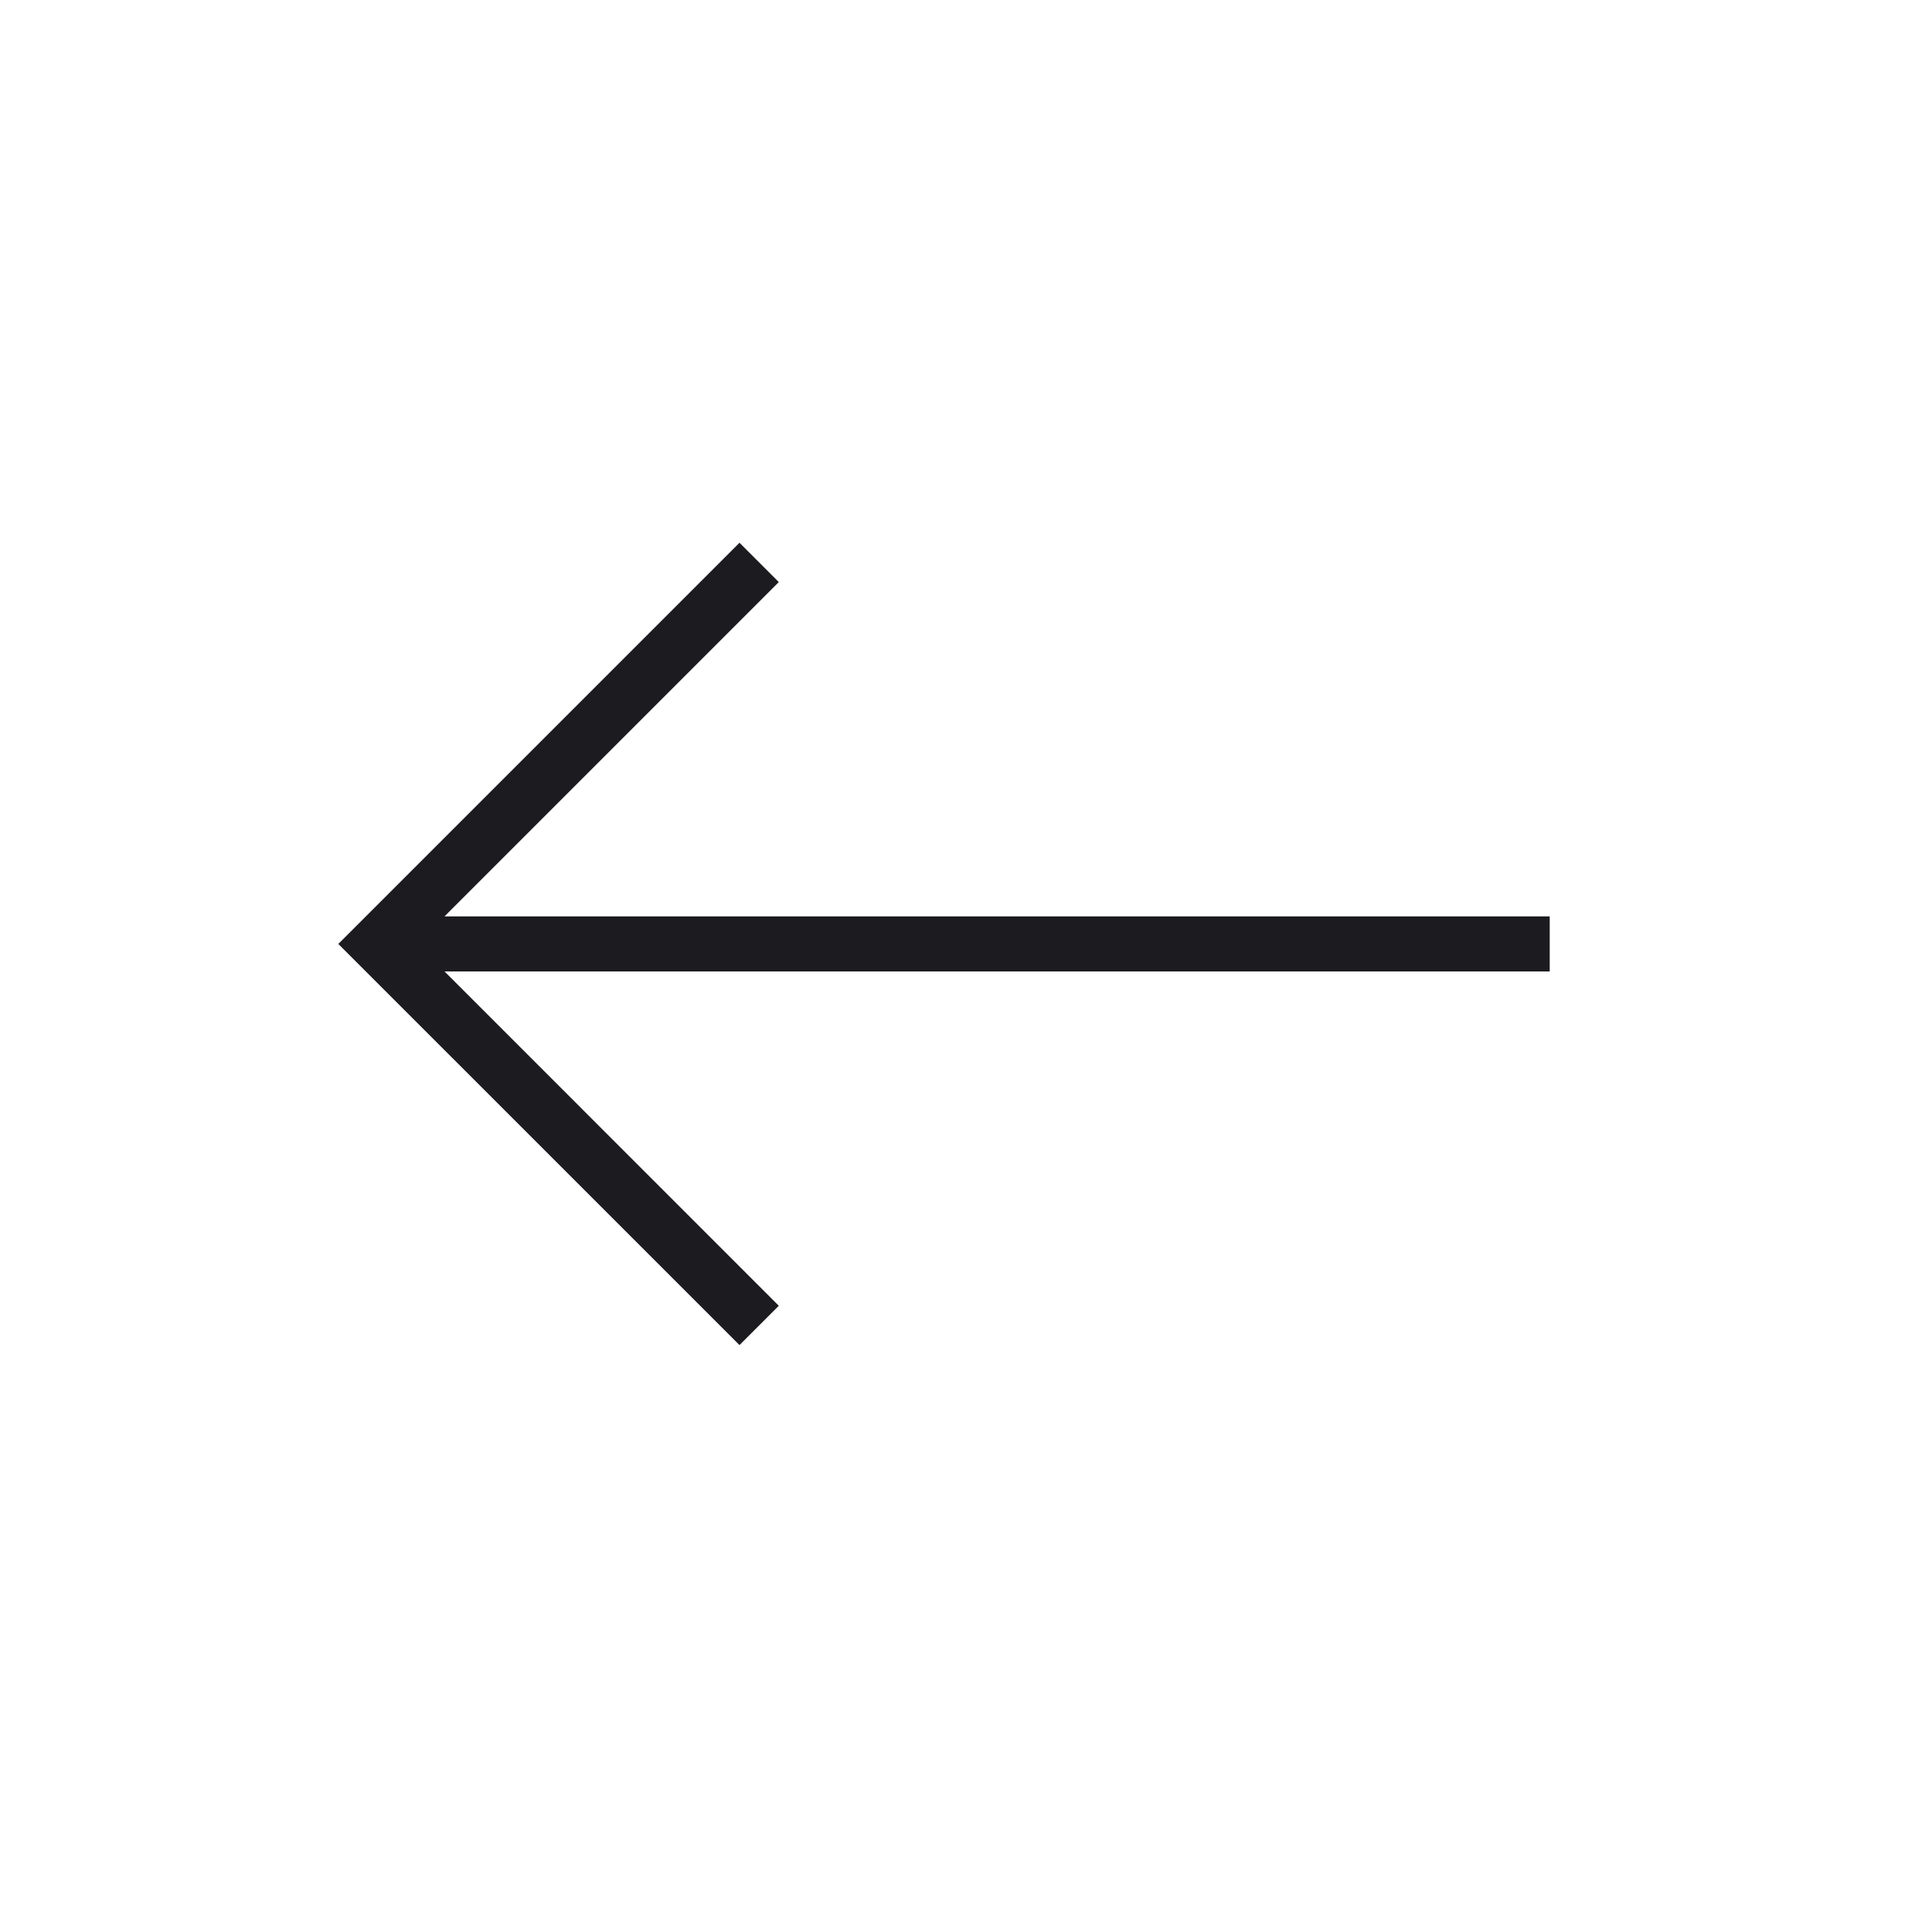 <svg width="38" height="38" viewBox="0 0 38 38" fill="none" xmlns="http://www.w3.org/2000/svg">
<mask id="mask0_26_167" style="mask-type:alpha" maskUnits="userSpaceOnUse" x="0" y="0" width="38" height="38">
<rect width="37.132" height="37.132" fill="#D9D9D9"/>
</mask>
<g mask="url(#mask0_26_167)">
<path d="M14.545 26.456L6.654 18.566L14.545 10.675L15.318 11.449L8.743 18.024H30.481V19.107H8.743L15.318 25.683L14.545 26.456Z" fill="#1C1B1F"/>
</g>
</svg>

